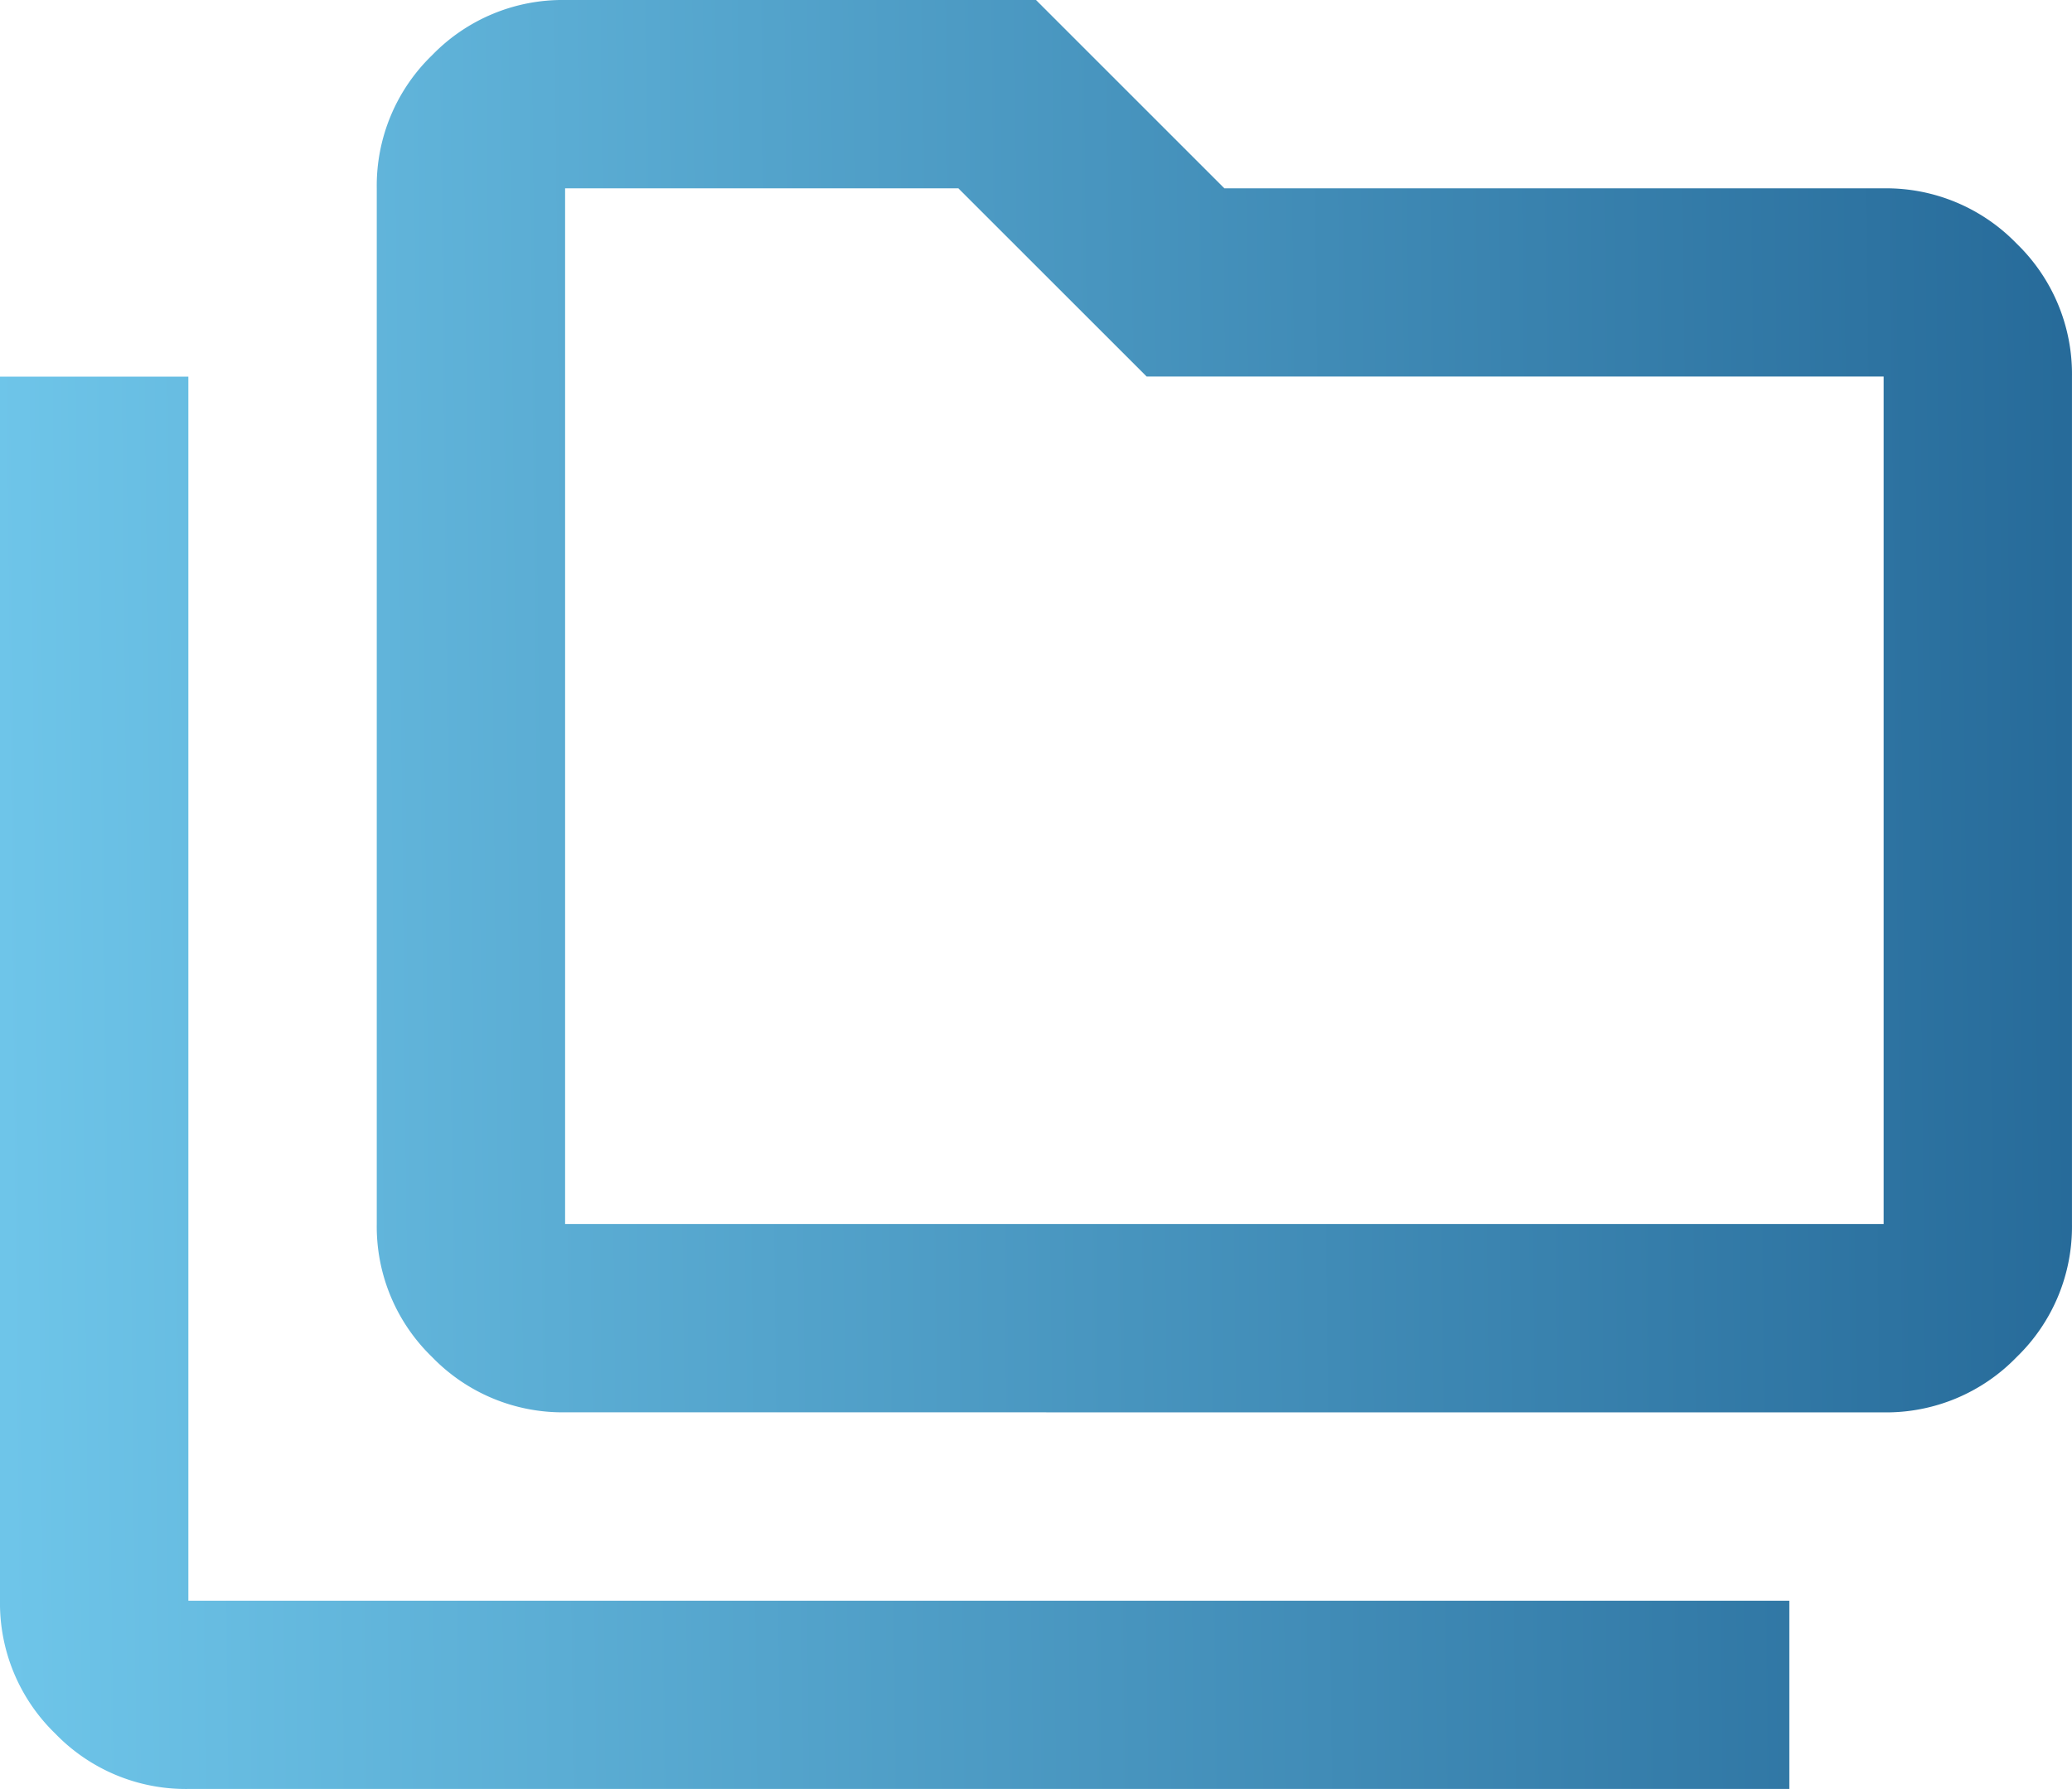 <svg xmlns="http://www.w3.org/2000/svg" xmlns:xlink="http://www.w3.org/1999/xlink" width="68.32" height="59.003" viewBox="0 0 68.32 59.003"><defs><linearGradient id="linear-gradient" y1="0.585" x2="1" y2="0.579" gradientUnits="objectBoundingBox"><stop offset="0" stop-color="#6ec5e9"></stop><stop offset="1" stop-color="#003a6f"></stop></linearGradient></defs><path id="komplexni-sluzby-na-miru" d="M46.211-821a5.981,5.981,0,0,1-4.386-1.824A5.981,5.981,0,0,1,40-827.208v-40.371h6.211v40.371H99V-821Zm12.422-12.422a5.981,5.981,0,0,1-4.386-1.824,5.981,5.981,0,0,1-1.824-4.386v-34.16a5.981,5.981,0,0,1,1.824-4.386A5.981,5.981,0,0,1,58.633-880H74.16l6.211,6.211h21.738a5.981,5.981,0,0,1,4.386,1.824,5.981,5.981,0,0,1,1.824,4.386v27.949a5.981,5.981,0,0,1-1.824,4.386,5.981,5.981,0,0,1-4.386,1.824Zm0-6.211h43.476v-27.949h-24.3L71.6-873.789H58.633Zm0,0v0Z" transform="translate(-40 880)" fill="url(#linear-gradient)"></path></svg>